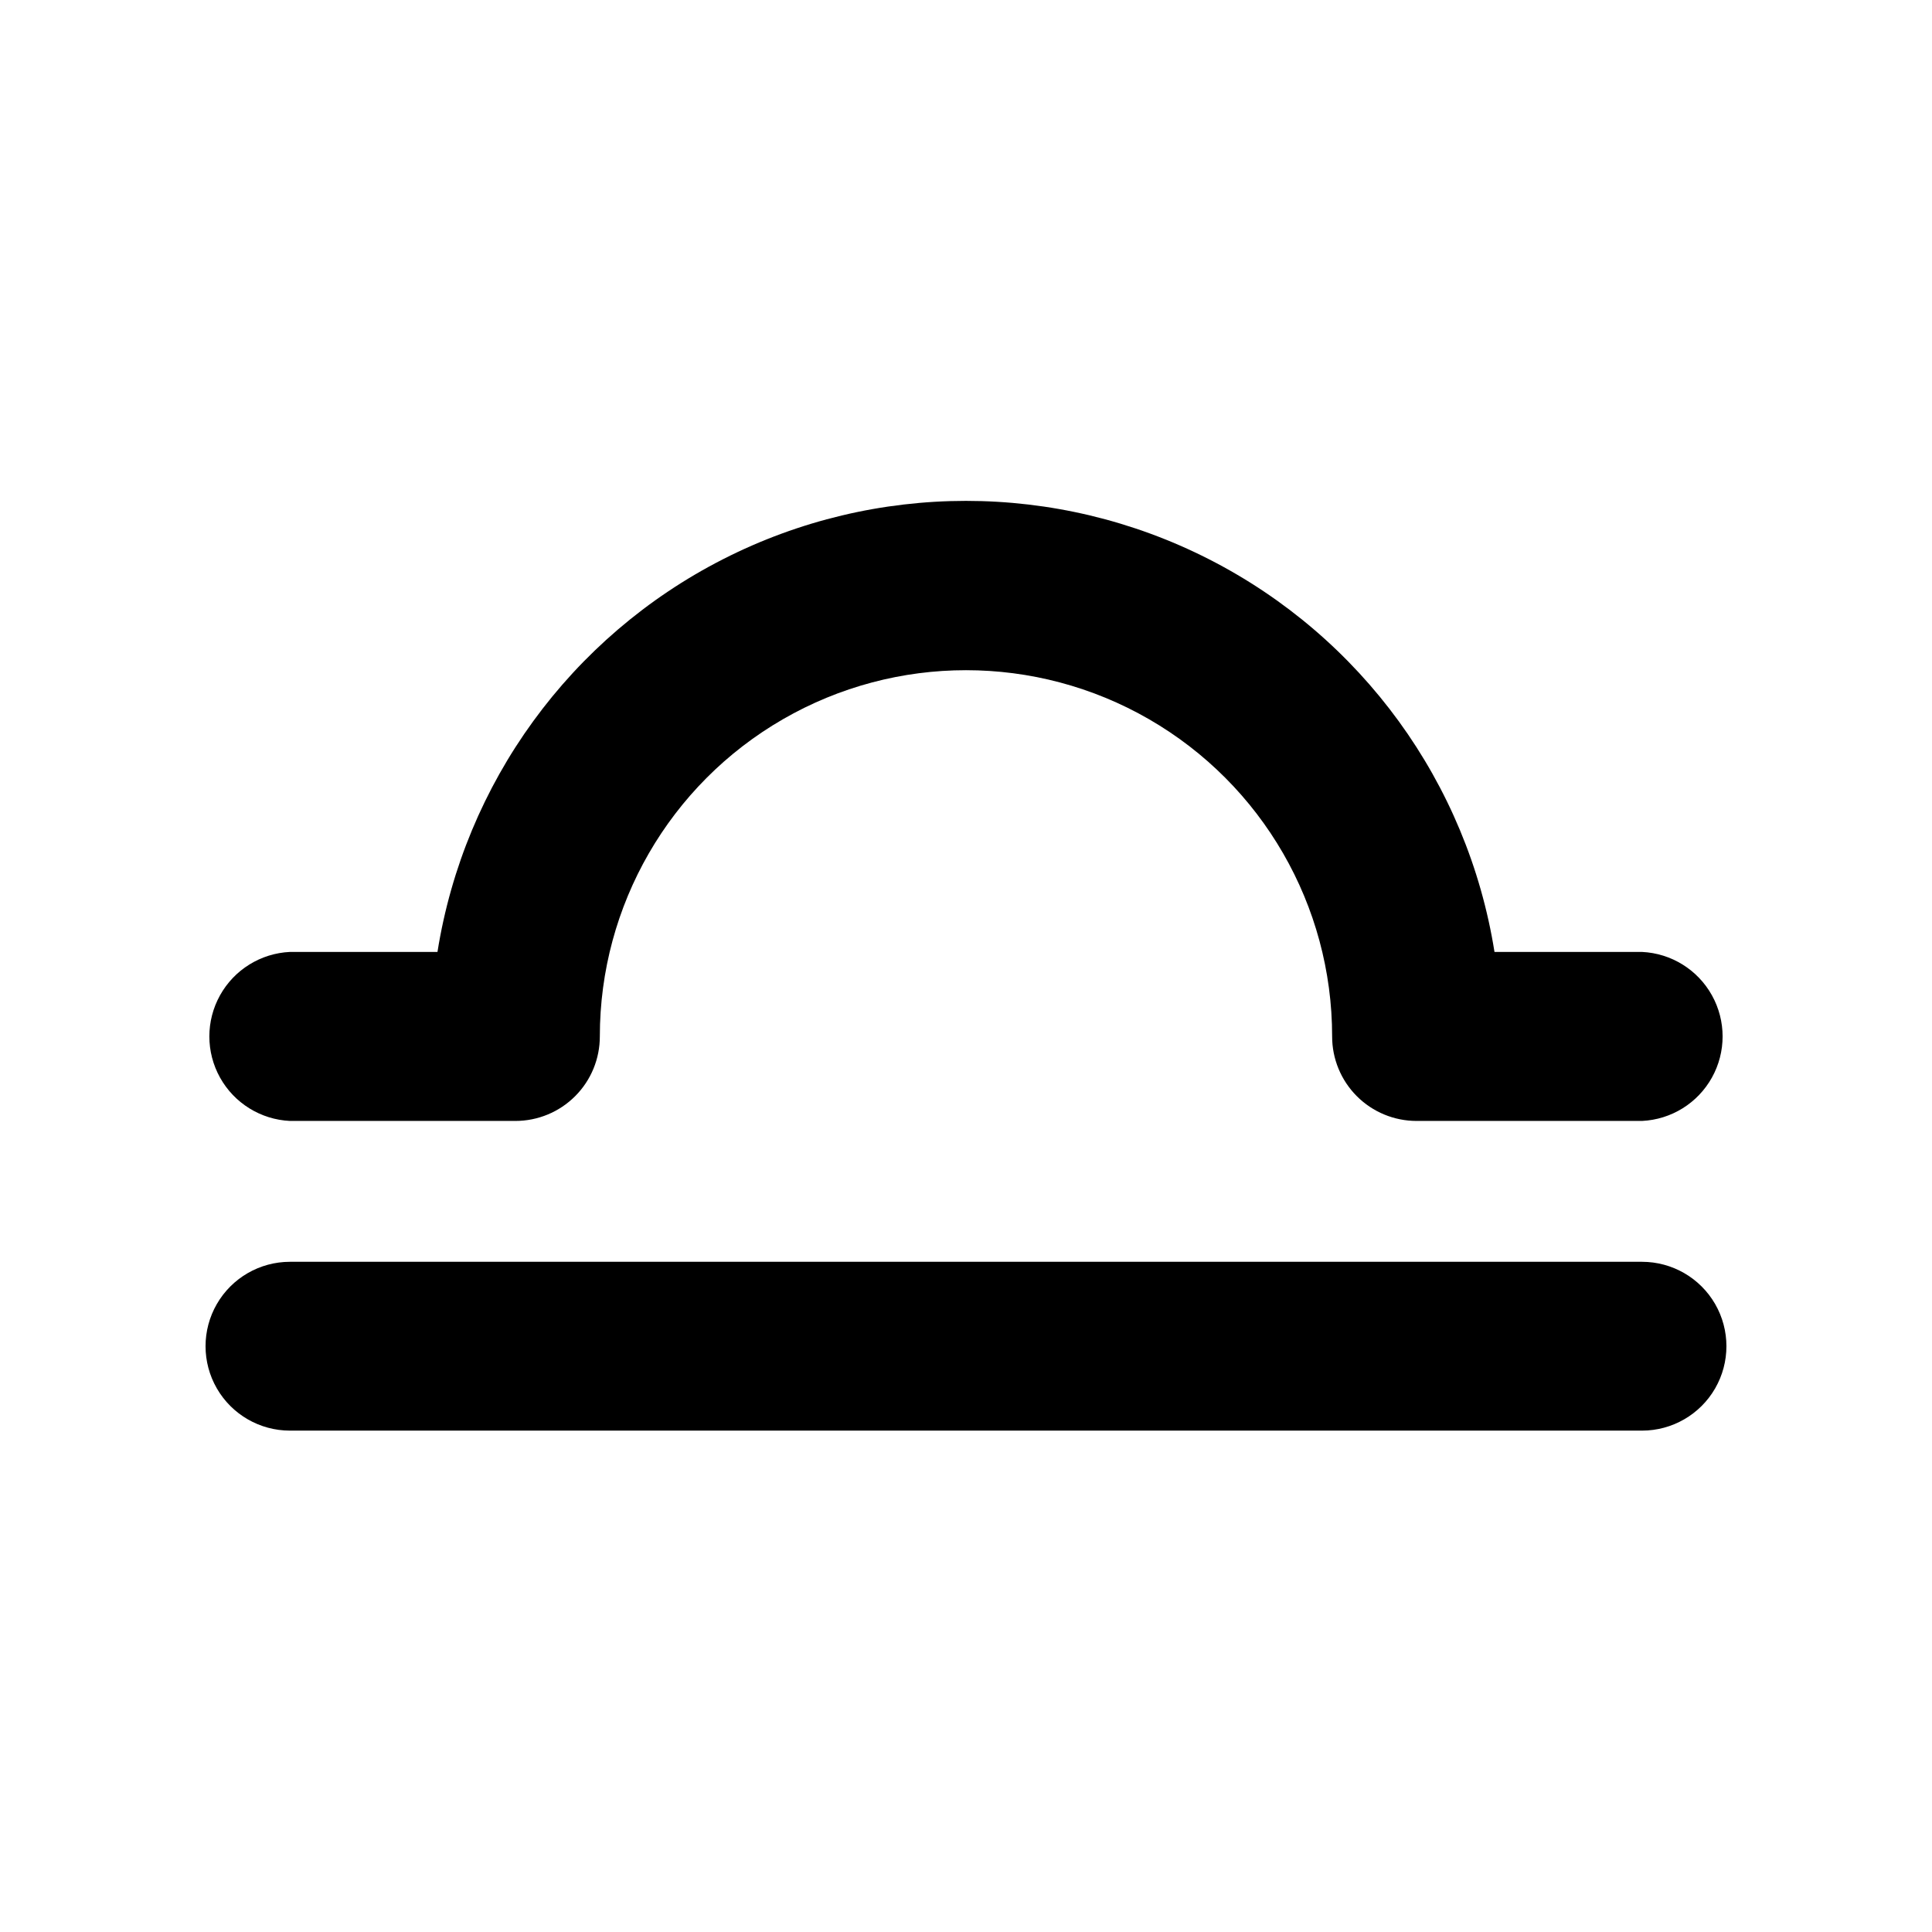 <?xml version="1.0" encoding="UTF-8"?>
<!-- Uploaded to: SVG Repo, www.svgrepo.com, Generator: SVG Repo Mixer Tools -->
<svg fill="#000000" width="800px" height="800px" version="1.1" viewBox="144 144 512 512" xmlns="http://www.w3.org/2000/svg">
 <g>
  <path d="m220.84 441.06h59.75c5.941 0 11.641-2.363 15.836-6.57 4.199-4.203 6.547-9.906 6.535-15.848 0-34.668 18.496-66.703 48.516-84.035 30.023-17.332 67.012-17.332 97.035 0s48.516 49.367 48.516 84.035c-0.012 5.941 2.34 11.645 6.535 15.848 4.195 4.207 9.895 6.57 15.836 6.57h59.75c7.75-0.367 14.758-4.715 18.527-11.492 3.773-6.777 3.773-15.023 0-21.805-3.769-6.777-10.777-11.125-18.527-11.492h-39.094c-7.133-44.809-35.273-83.496-75.707-104.09-40.434-20.59-88.273-20.59-128.71 0-40.43 20.59-68.574 59.277-75.703 104.09h-39.098c-7.75 0.367-14.758 4.715-18.527 11.492-3.773 6.781-3.773 15.027 0 21.805 3.769 6.777 10.777 11.125 18.527 11.492z"/>
  <path d="m579.15 478.39h-358.31c-7.992 0-15.375 4.266-19.371 11.184-3.996 6.922-3.996 15.449 0 22.371 3.996 6.922 11.379 11.184 19.371 11.184h358.31c7.992 0 15.379-4.262 19.375-11.184 3.992-6.922 3.992-15.449 0-22.371-3.996-6.918-11.383-11.184-19.375-11.184z"/>
 </g>
</svg>